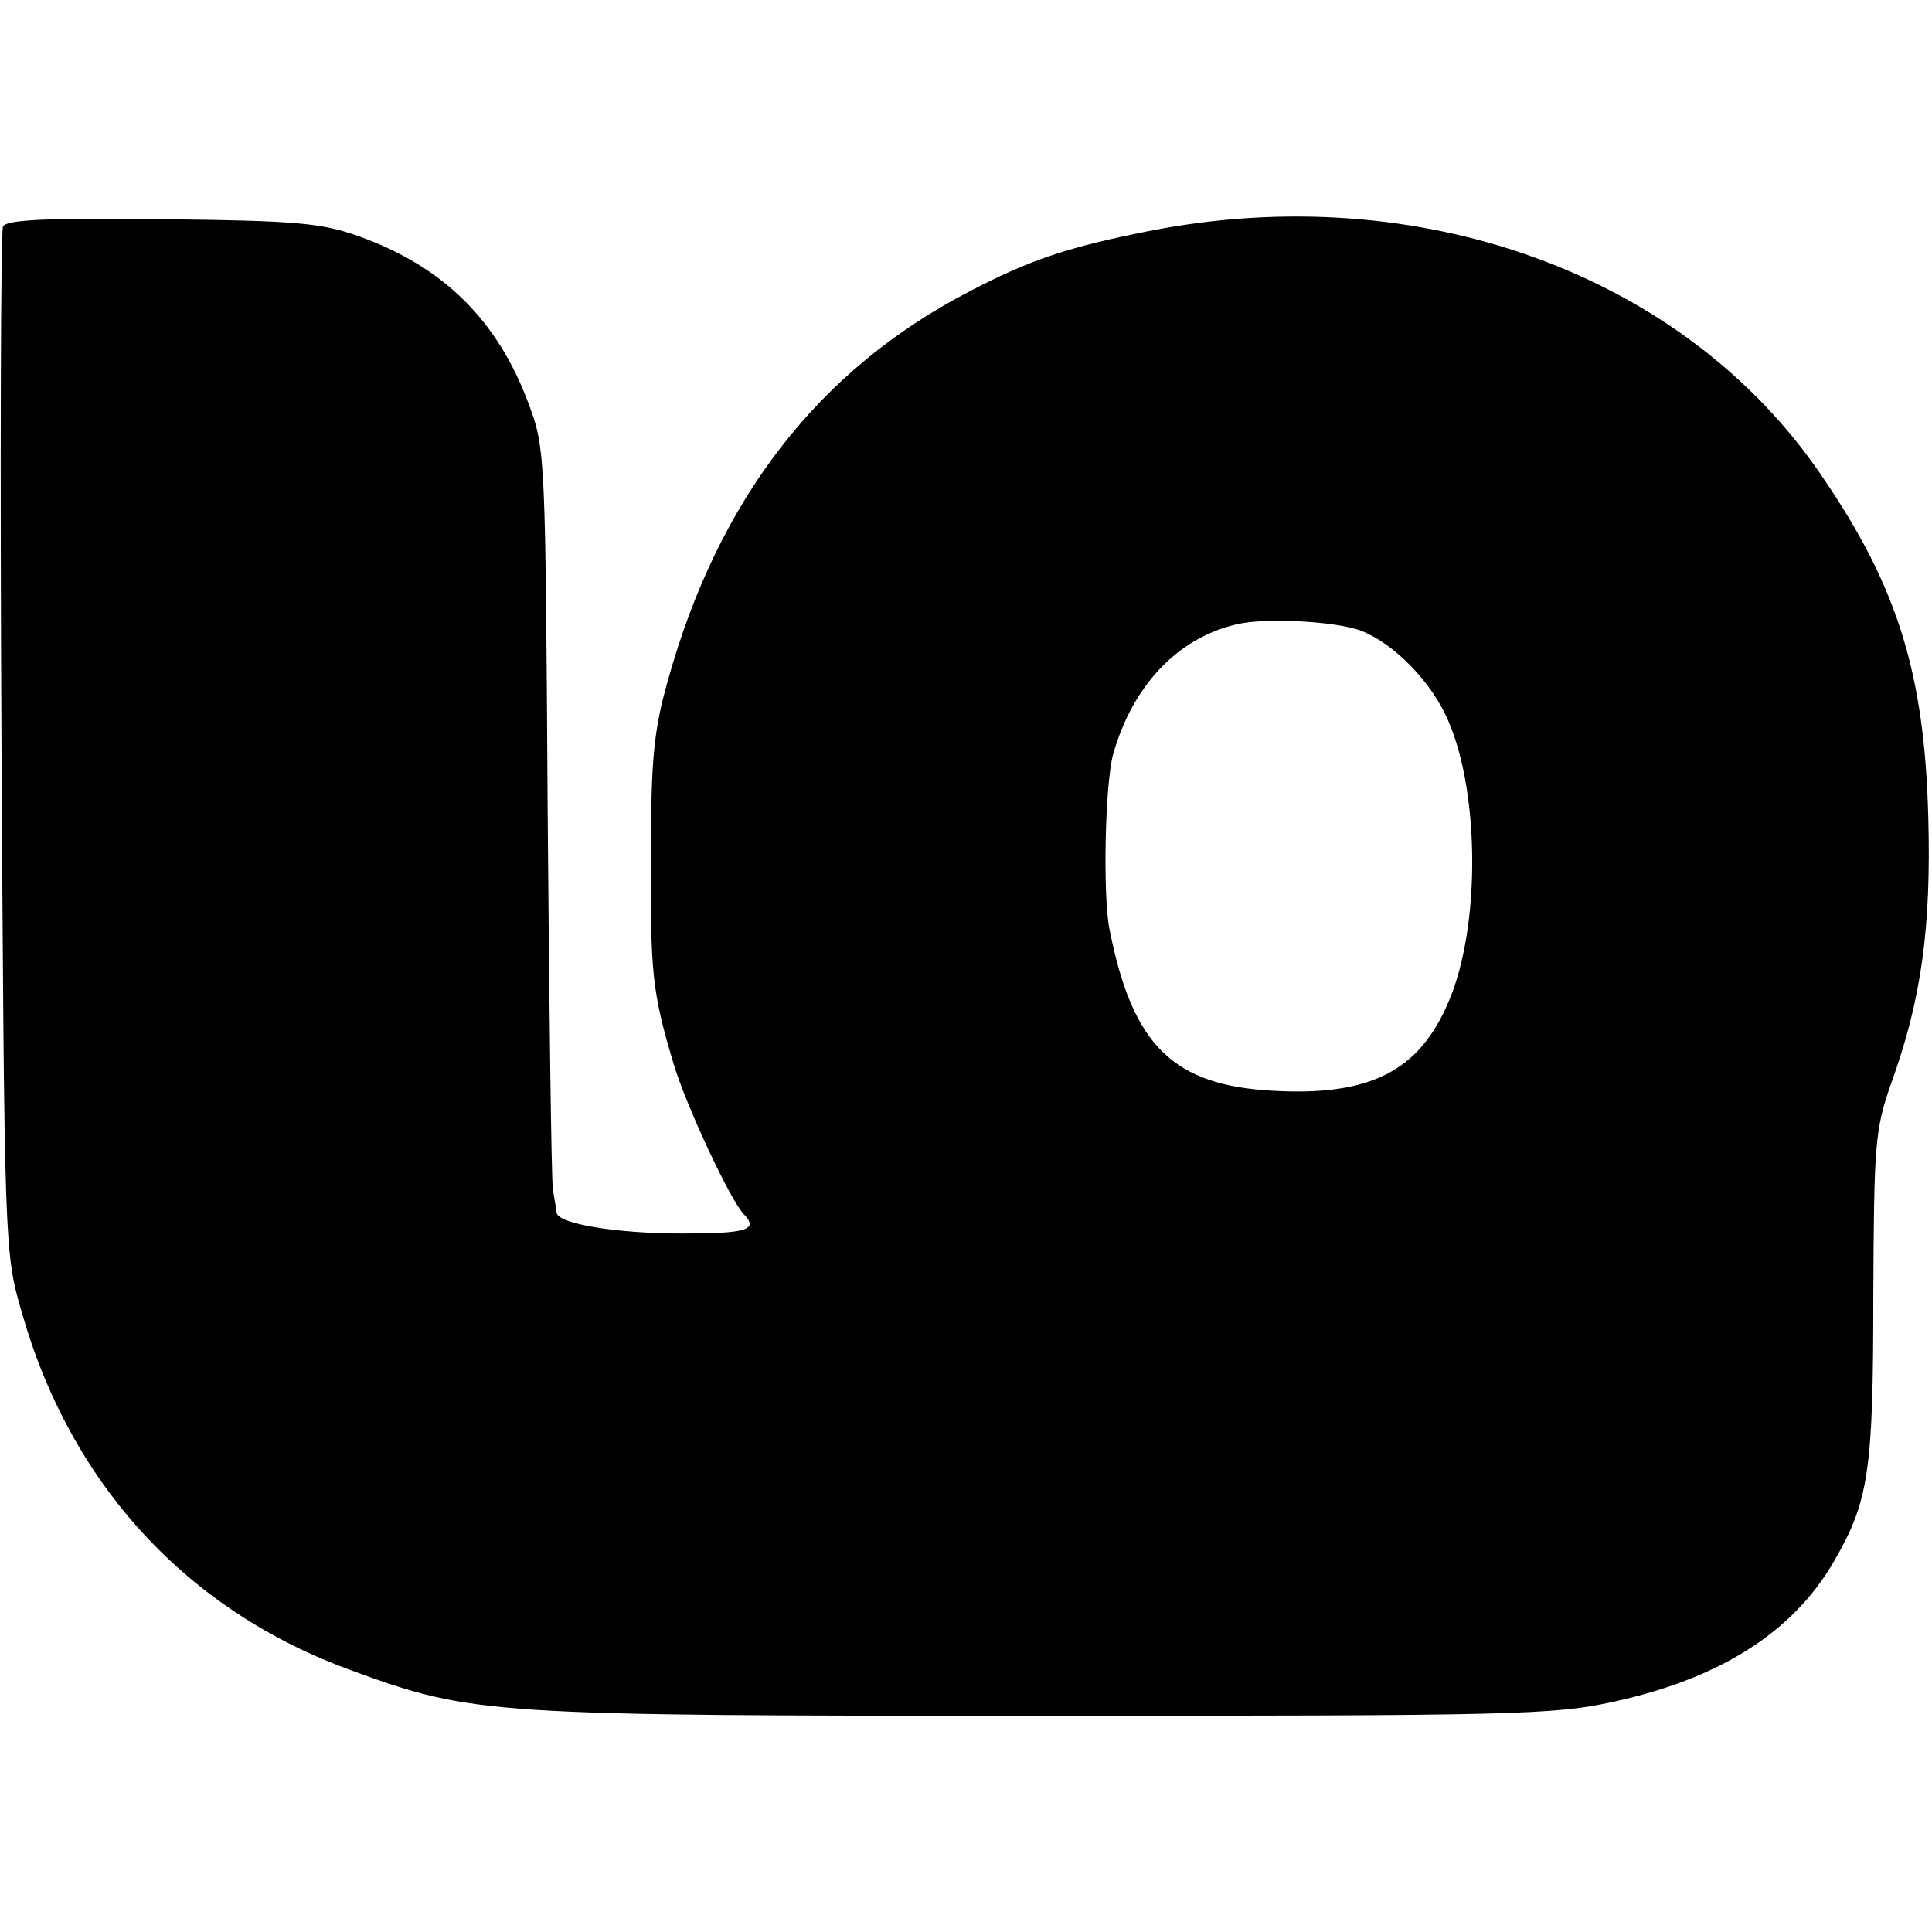 <?xml version="1.0" standalone="no"?>
<!DOCTYPE svg PUBLIC "-//W3C//DTD SVG 20010904//EN"
 "http://www.w3.org/TR/2001/REC-SVG-20010904/DTD/svg10.dtd">
<svg version="1.0" xmlns="http://www.w3.org/2000/svg"
 width="260pt" height="260pt" viewBox="0 0 260 260"
 preserveAspectRatio="xMidYMid meet">
<g transform="translate(0,260) scale(0.1,-0.1)"
fill="#000000" stroke="none">
<path d="M4 2295 c-3 -7 -4 -320 -2 -696 4 -677 4 -685 27 -764 66 -233 223
-403 444 -483 164 -60 185 -61 932 -61 631 0 686 1 767 19 142 31 240 93 295
187 48 82 54 122 54 358 1 205 2 224 24 287 41 113 54 210 50 358 -5 193 -41
310 -143 459 -184 272 -542 402 -906 330 -106 -21 -159 -38 -241 -81 -203
-105 -338 -279 -406 -523 -19 -67 -23 -106 -23 -235 -1 -160 2 -186 30 -280
16 -55 77 -186 95 -204 20 -21 5 -26 -83 -26 -89 0 -167 13 -169 28 0 4 -3 18
-5 32 -2 14 -5 244 -7 510 -3 473 -3 486 -25 545 -42 114 -115 186 -229 227
-51 18 -83 21 -266 23 -157 2 -210 -1 -213 -10z m1828 -544 c44 -17 95 -69
117 -121 43 -99 43 -281 0 -379 -39 -92 -105 -126 -234 -119 -136 7 -191 60
-222 218 -9 46 -6 194 5 235 26 92 87 157 167 175 38 9 134 4 167 -9z"/>
</g>
</svg>
